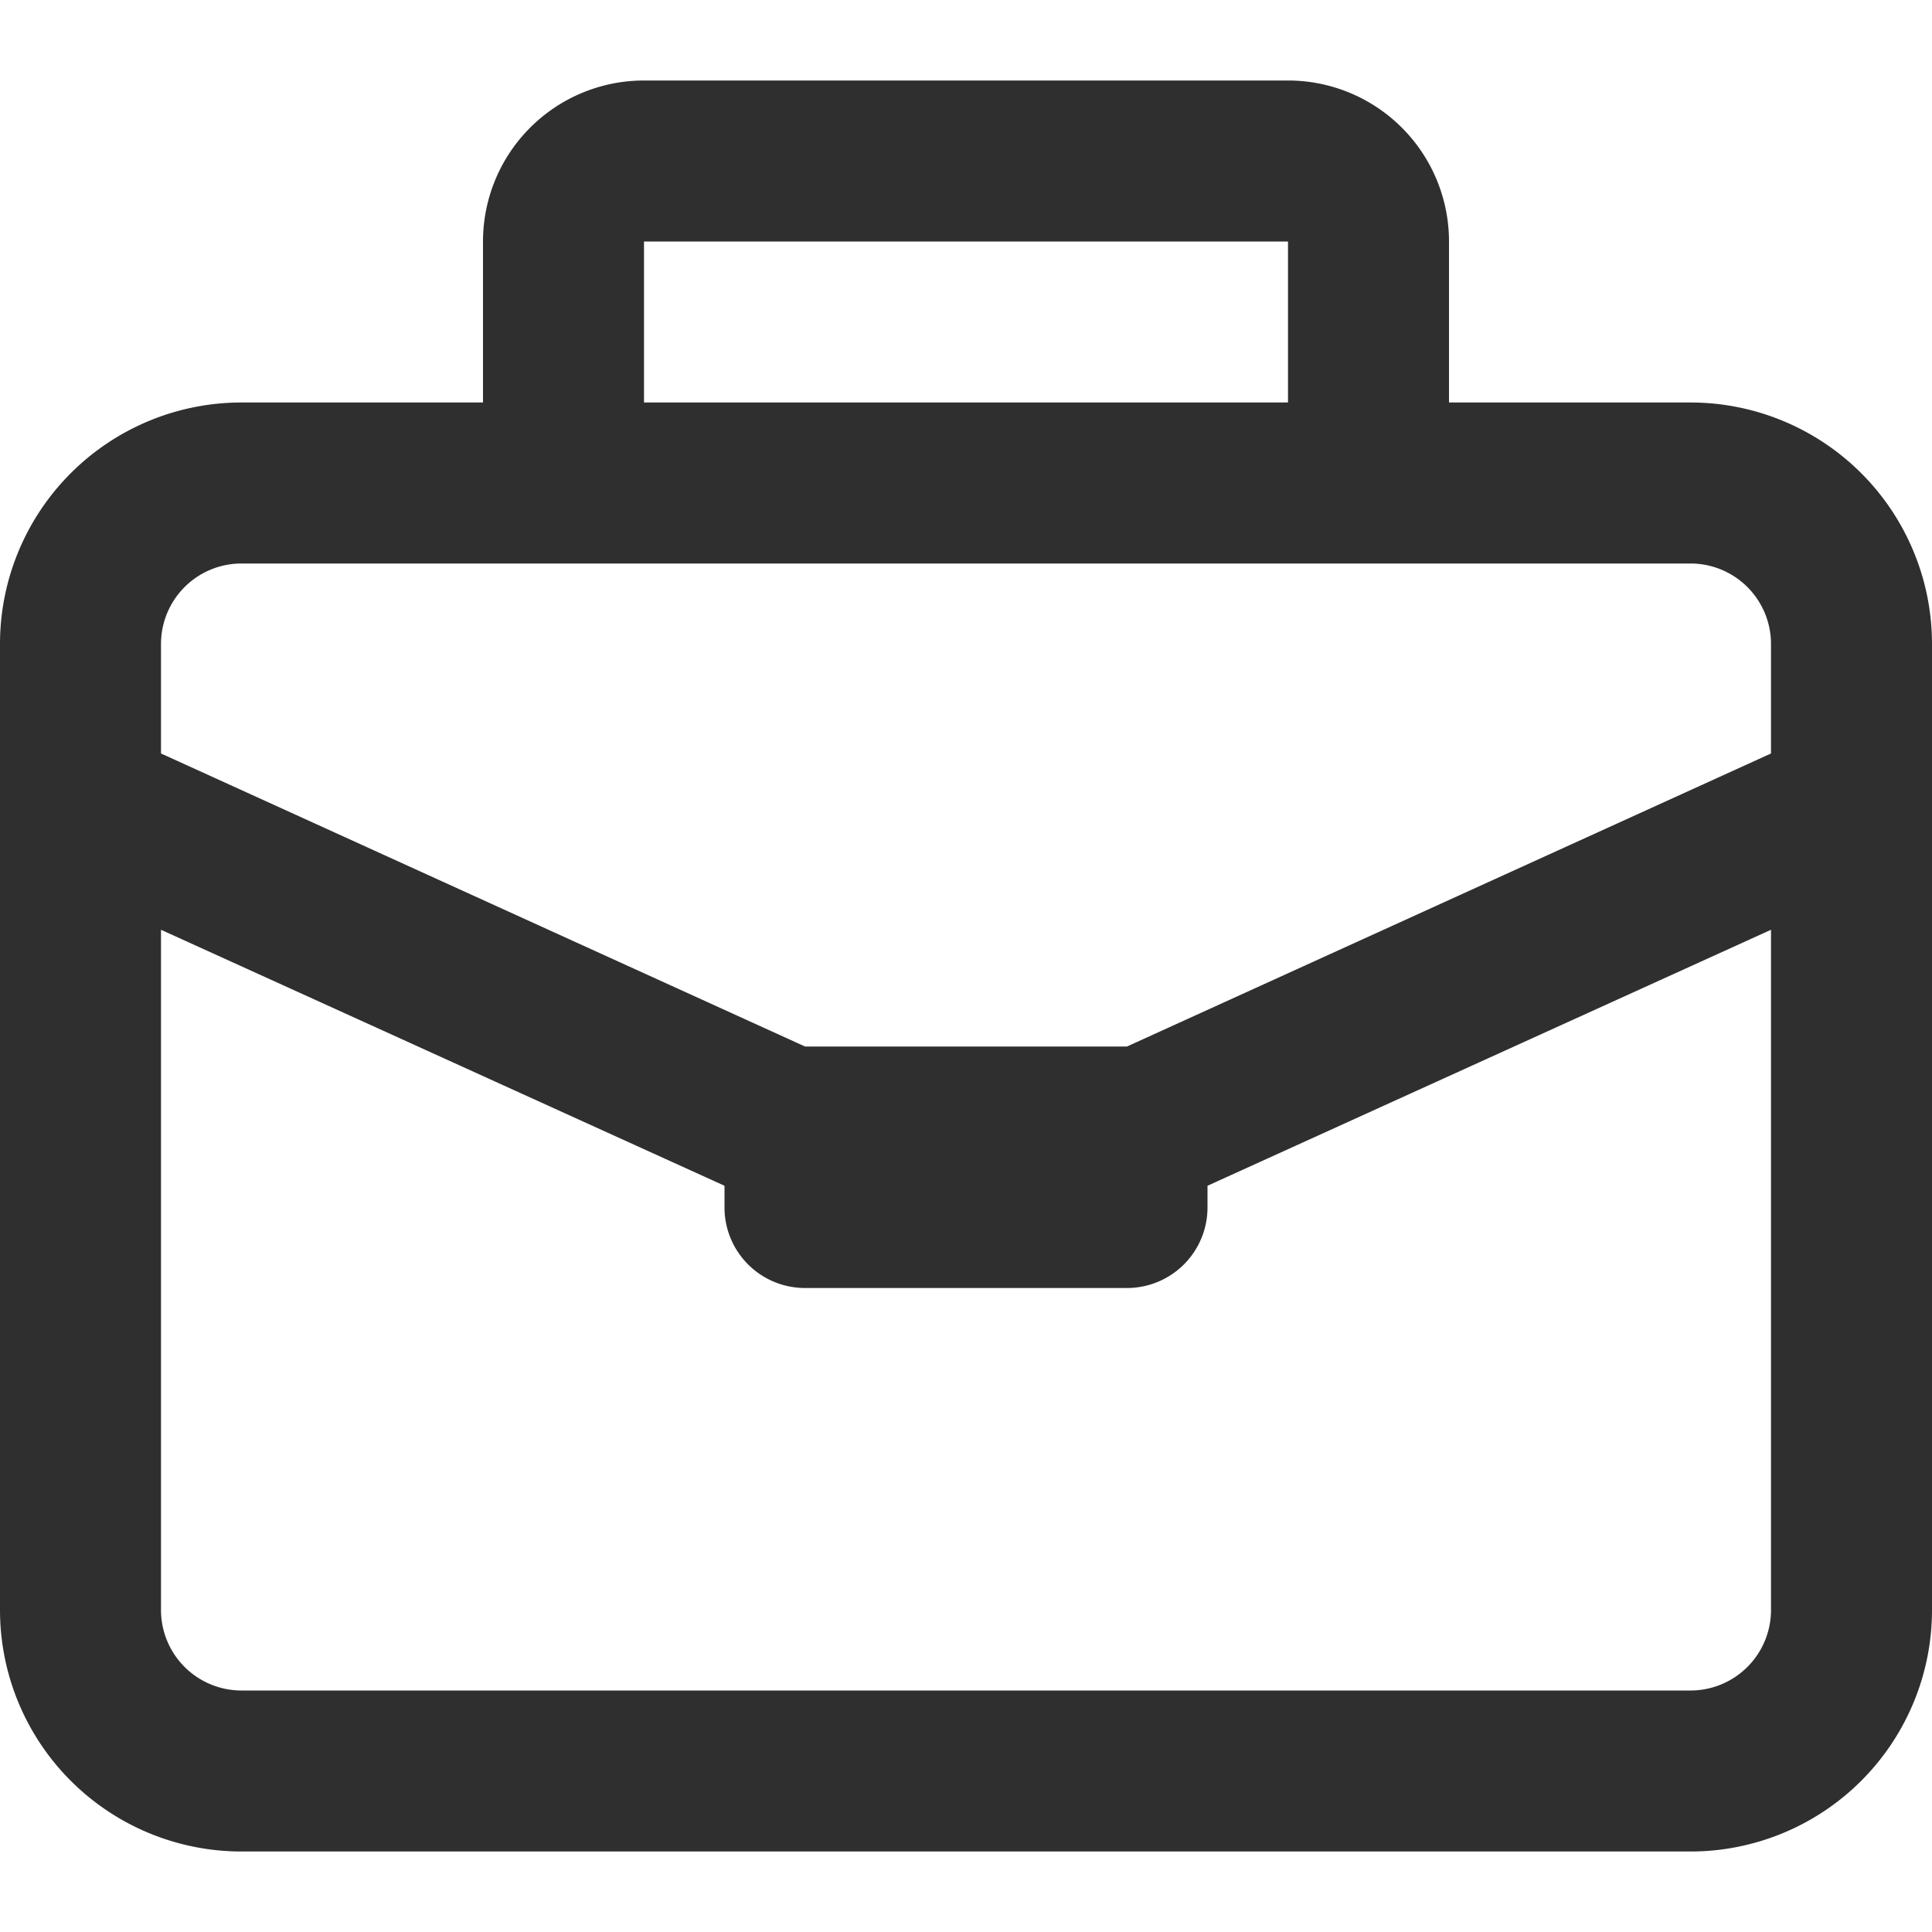 <svg viewBox="0 0 24 24" xmlns="http://www.w3.org/2000/svg" aria-hidden="true" focusable="false"><path d="M21 5h-3V3a2 2 0 0 0-2-2H8a2 2 0 0 0-2 2v2H3a3 3 0 0 0-3 3v12a3 3 0 0 0 3 3h18a3 3 0 0 0 3-3V8a3 3 0 0 0-3-3ZM8 3h8v2H8V3ZM3 7h18a1 1 0 0 1 1 1v1.36L14 13h-4L2 9.36V8a1 1 0 0 1 1-1Zm18 14H3a1 1 0 0 1-1-1v-8.45l7 3.18V15a1 1 0 0 0 1 1h4a1 1 0 0 0 1-1v-.27l7-3.18V20a1 1 0 0 1-1 1Z" fill="#2F2F2F" fill-rule="evenodd"/></svg>